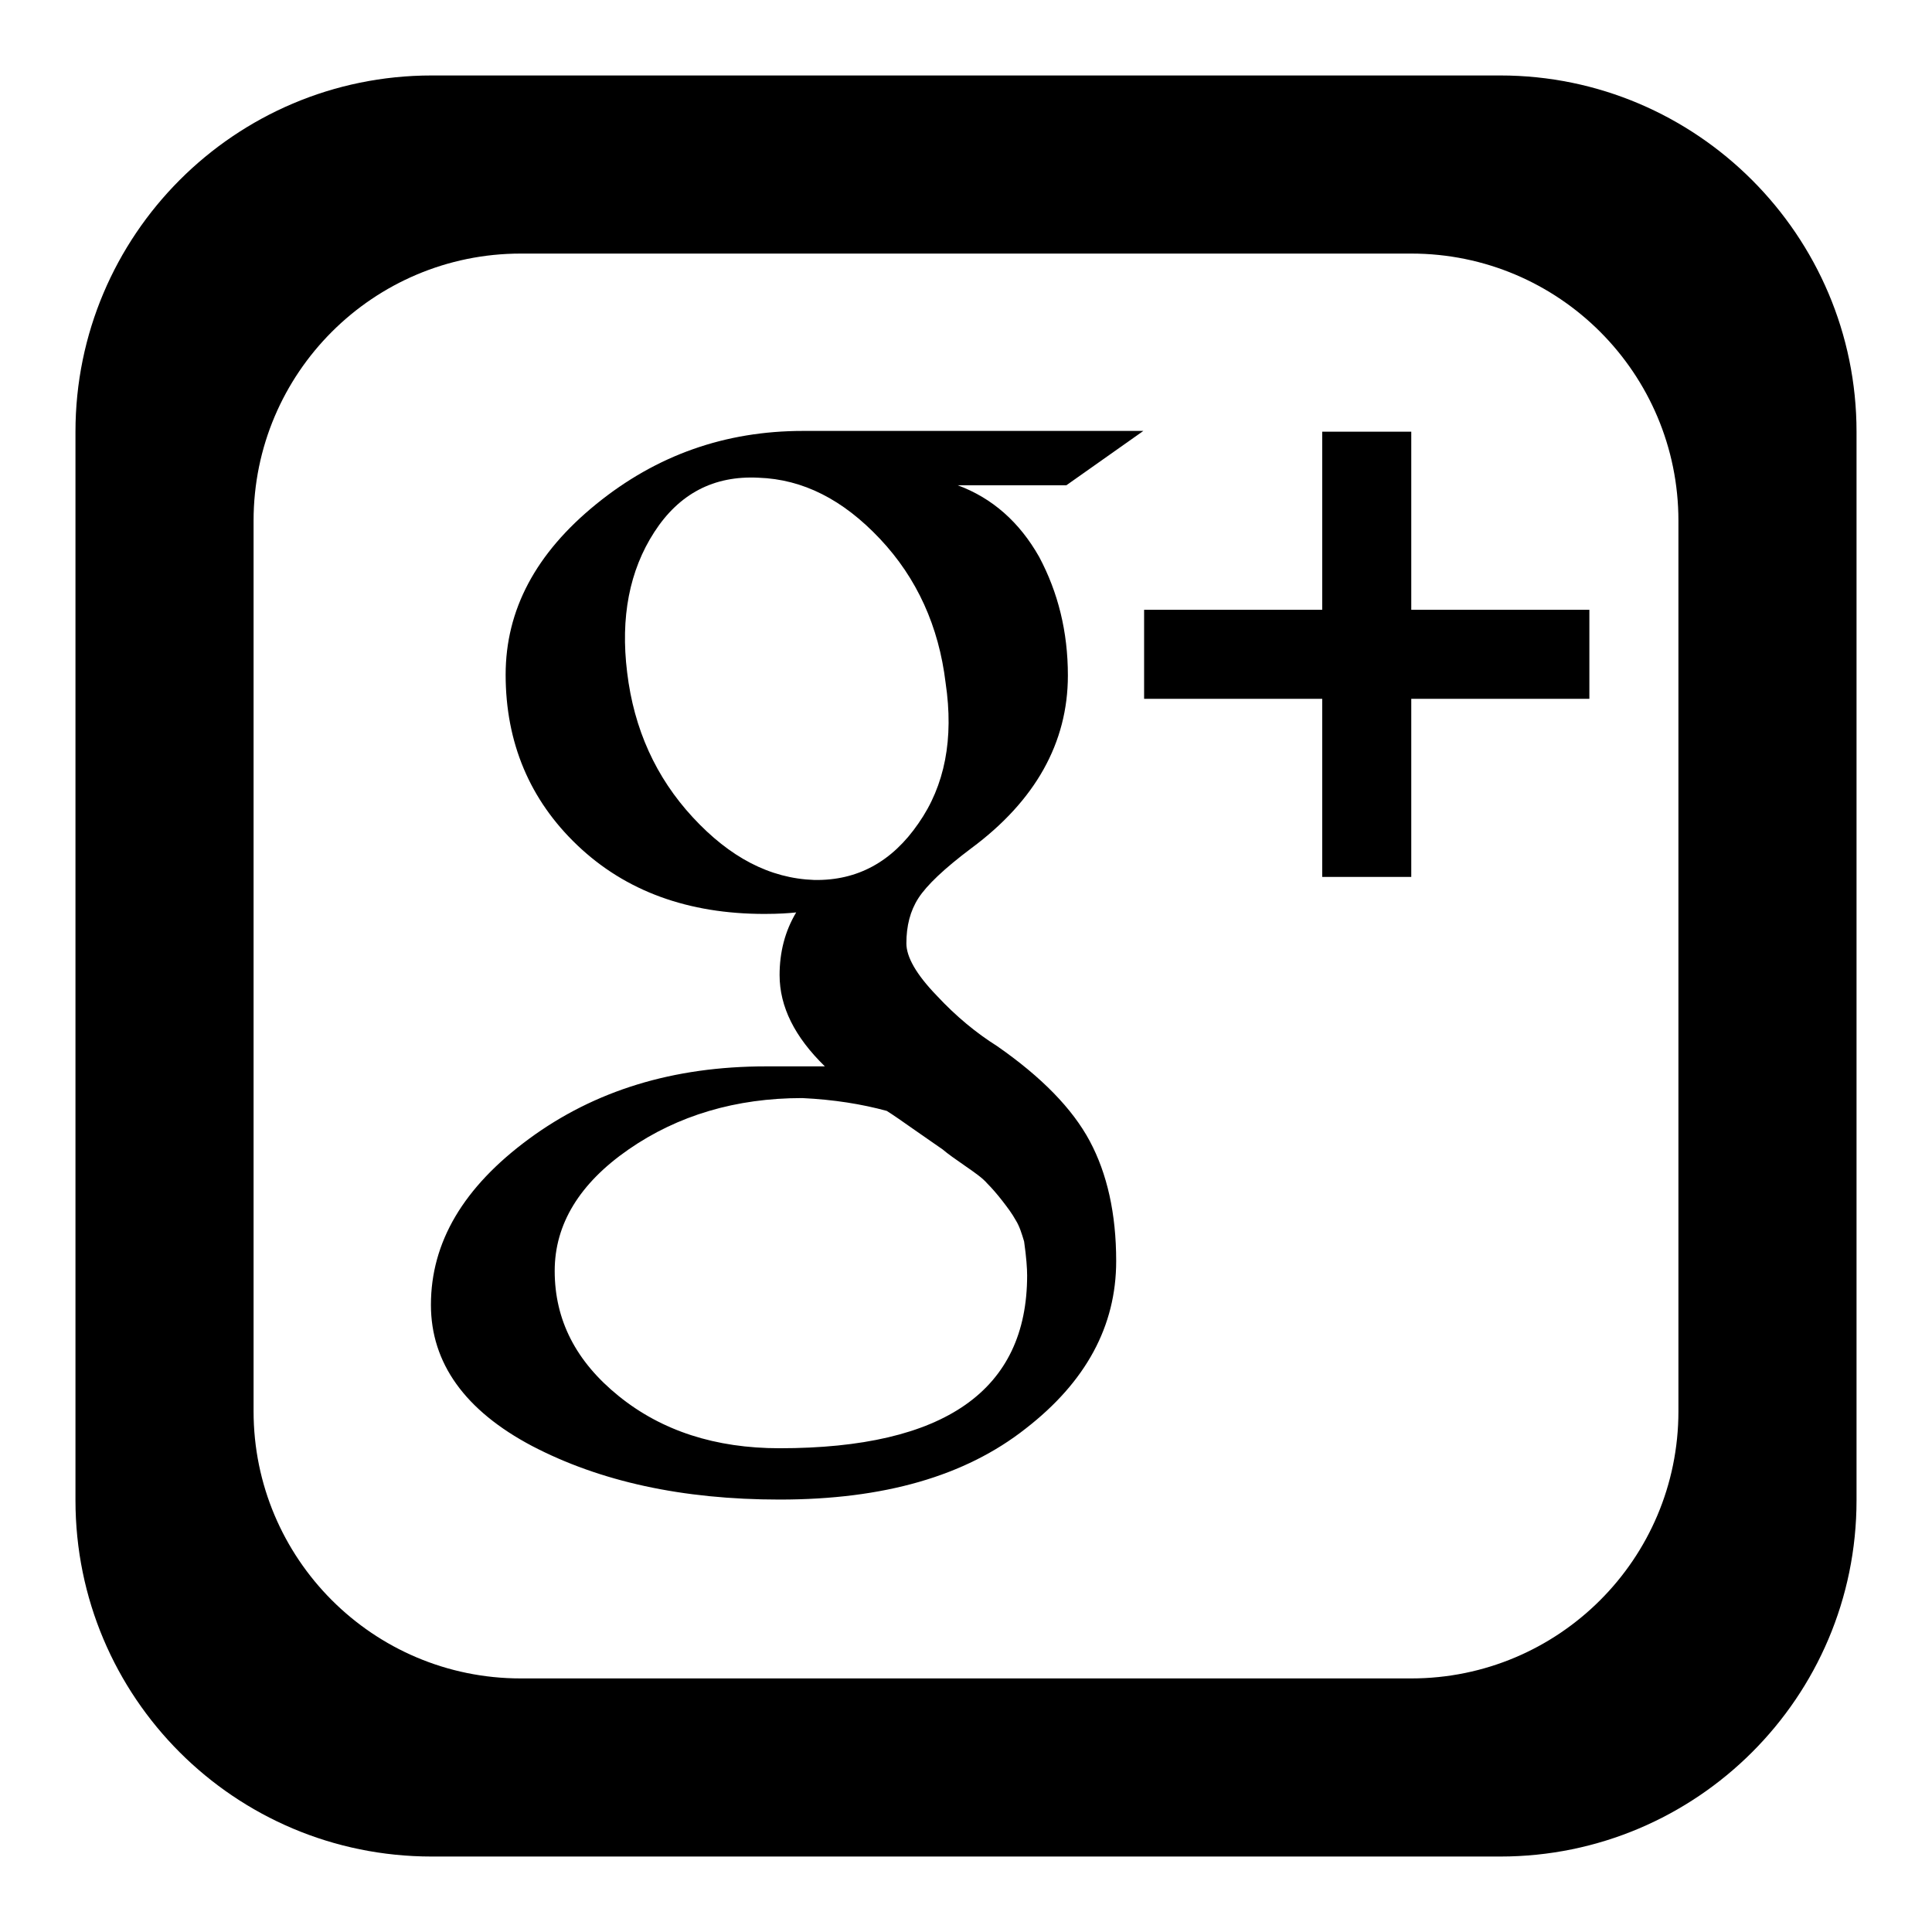 <?xml version="1.0" encoding="utf-8"?>
<!-- Svg Vector Icons : http://www.onlinewebfonts.com/icon -->
<!DOCTYPE svg PUBLIC "-//W3C//DTD SVG 1.1//EN" "http://www.w3.org/Graphics/SVG/1.1/DTD/svg11.dtd">
<svg version="1.1" xmlns="http://www.w3.org/2000/svg" xmlns:xlink="http://www.w3.org/1999/xlink" x="0px" y="0px" viewBox="0 0 256 256" enable-background="new 0 0 256 256" xml:space="preserve">
<g> <path fill="#000000" d="M187,80.8h23.6v11.8H187v23.6h-11.8V92.6h-23.6V80.8h23.6V57.2H187V80.8z M141.3,64.3h-14.4 c4.6,1.7,8.2,4.9,10.8,9.5c2.5,4.7,3.8,9.9,3.8,15.7c0,8.9-4.3,16.6-12.8,22.9c-3.6,2.7-5.9,4.9-7,6.6c-1.1,1.7-1.6,3.7-1.6,6 c0,1.8,1.3,4.1,4,6.9c2.6,2.8,5.3,5,8,6.7c5.9,4.1,10,8.3,12.3,12.6c2.3,4.3,3.5,9.6,3.5,15.9c0,8.6-4,16-12,22.2 c-8,6.3-18.8,9.4-32.6,9.4c-12.9,0-23.8-2.4-32.8-7.1c-8.9-4.7-13.4-11-13.4-18.7c0-8.3,4.3-15.6,13-22c8.7-6.4,19.1-9.6,31.4-9.6 h7.8c-4-3.9-6-7.9-6-12.1c0-3,0.7-5.8,2.2-8.3c-0.9,0.1-2.3,0.2-4.2,0.2c-10.1,0-18.4-3-24.8-9.1C70.2,106,67,98.4,67,89.4 c0-8.6,4-16.1,12-22.6c8-6.5,17.1-9.7,27.4-9.7h45.1L141.3,64.3z M117.5,147.2c-3.3-0.9-7-1.5-11.2-1.7c-8.8,0-16.5,2.3-23,6.8 c-6.5,4.5-9.8,9.9-9.8,16.1c0,6.5,2.8,12,8.5,16.6c5.7,4.6,12.8,6.9,21.3,6.9c21.9,0,32.8-7.7,32.8-22.9c0-0.9-0.1-2.4-0.4-4.5 c-0.3-1-0.6-2-1.1-2.8c-0.5-0.9-1.1-1.7-1.8-2.6c-0.7-0.9-1.4-1.7-2-2.3c-0.6-0.7-1.6-1.4-2.9-2.3c-1.3-0.9-2.3-1.6-3-2.2 c-0.7-0.5-1.9-1.3-3.6-2.5C119.6,148.6,118.3,147.7,117.5,147.2z M125.3,90.5c-0.9-7.5-3.8-13.9-8.7-19.1 c-4.9-5.2-10.2-7.9-16.1-8.1c-5.9-0.3-10.5,2.1-13.8,7.2c-3.3,5.1-4.5,11.3-3.6,18.6c0.9,7.5,3.8,13.9,8.7,19.2 c4.9,5.3,10.2,8.1,16.1,8.3c5.7,0.1,10.3-2.4,13.8-7.5C125.2,104.1,126.4,97.9,125.3,90.5z M246,57.2v141.6 c0,26.1-21.2,47.2-47.2,47.2H57.2C31.1,246,10,224.9,10,198.8V57.2C10,31.2,31.1,10,57.2,10h141.6C224.8,10,246,31.2,246,57.2z  M222.4,69c0-19.5-15.8-35.4-35.4-35.4H69c-19.5,0-35.4,15.8-35.4,35.4v118c0,19.5,15.8,35.4,35.4,35.4h118 c19.5,0,35.4-15.8,35.4-35.4V69L222.4,69z"/></g>
</svg>